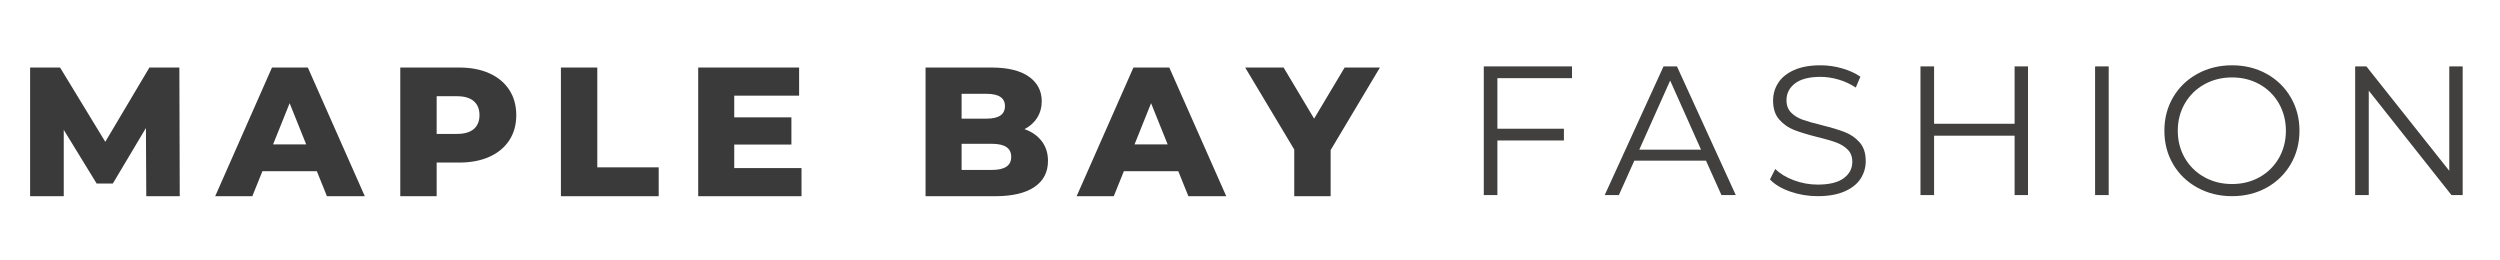 <svg version="1.0" preserveAspectRatio="xMidYMid meet" height="213" viewBox="0 0 1536 159.75" zoomAndPan="magnify" width="2048" xmlns:xlink="http://www.w3.org/1999/xlink" xmlns="http://www.w3.org/2000/svg"><defs><g></g><clipPath id="d42594f9c9"><path clip-rule="nonzero" d="M 898 10 L 1534.801 10 L 1534.801 149 L 898 149 Z M 898 10"></path></clipPath><clipPath id="153033708d"><rect height="139" y="0" width="637" x="0"></rect></clipPath><clipPath id="2d2827b8a6"><rect height="139" y="0" width="852" x="0"></rect></clipPath></defs><g clip-path="url(#d42594f9c9)"><g transform="matrix(1, 0, 0, 1, 898, 10)"><g clip-path="url(#153033708d)"><g fill-opacity="1" fill="#41403f"><g transform="translate(0.762, 109.853)"><g><path d="M 21.234 -71.828 L 21.234 -40.766 L 62.109 -40.766 L 62.109 -33.547 L 21.234 -33.547 L 21.234 0 L 12.875 0 L 12.875 -79.062 L 67.078 -79.062 L 67.078 -71.828 Z M 21.234 -71.828"></path></g></g></g><g fill-opacity="1" fill="#41403f"><g transform="translate(87.713, 109.853)"><g><path d="M 62.453 -21.125 L 18.406 -21.125 L 8.922 0 L 0.219 0 L 36.359 -79.062 L 44.609 -79.062 L 80.75 0 L 71.938 0 Z M 59.406 -27.891 L 40.438 -70.359 L 21.453 -27.891 Z M 59.406 -27.891"></path></g></g></g><g fill-opacity="1" fill="#41403f"><g transform="translate(184.15, 109.853)"><g><path d="M 34.672 0.672 C 28.797 0.672 23.164 -0.266 17.781 -2.141 C 12.406 -4.023 8.25 -6.508 5.312 -9.594 L 8.578 -16.031 C 11.441 -13.176 15.242 -10.863 19.984 -9.094 C 24.734 -7.32 29.629 -6.438 34.672 -6.438 C 41.742 -6.438 47.051 -7.734 50.594 -10.328 C 54.133 -12.93 55.906 -16.301 55.906 -20.438 C 55.906 -23.602 54.941 -26.125 53.016 -28 C 51.098 -29.883 48.742 -31.332 45.953 -32.344 C 43.172 -33.363 39.297 -34.477 34.328 -35.688 C 28.379 -37.195 23.633 -38.645 20.094 -40.031 C 16.562 -41.426 13.535 -43.551 11.016 -46.406 C 8.492 -49.27 7.234 -53.148 7.234 -58.047 C 7.234 -62.035 8.285 -65.664 10.391 -68.938 C 12.492 -72.219 15.727 -74.836 20.094 -76.797 C 24.469 -78.754 29.891 -79.734 36.359 -79.734 C 40.879 -79.734 45.301 -79.109 49.625 -77.859 C 53.957 -76.617 57.707 -74.91 60.875 -72.734 L 58.047 -66.062 C 54.734 -68.25 51.191 -69.891 47.422 -70.984 C 43.66 -72.078 39.973 -72.625 36.359 -72.625 C 29.43 -72.625 24.219 -71.285 20.719 -68.609 C 17.219 -65.93 15.469 -62.488 15.469 -58.281 C 15.469 -55.113 16.426 -52.566 18.344 -50.641 C 20.27 -48.723 22.68 -47.254 25.578 -46.234 C 28.473 -45.223 32.367 -44.117 37.266 -42.922 C 43.066 -41.484 47.754 -40.066 51.328 -38.672 C 54.898 -37.285 57.93 -35.18 60.422 -32.359 C 62.91 -29.535 64.156 -25.711 64.156 -20.891 C 64.156 -16.898 63.082 -13.266 60.938 -9.984 C 58.789 -6.711 55.492 -4.117 51.047 -2.203 C 46.609 -0.285 41.148 0.672 34.672 0.672 Z M 34.672 0.672"></path></g></g></g><g fill-opacity="1" fill="#41403f"><g transform="translate(269.069, 109.853)"><g><path d="M 78.938 -79.062 L 78.938 0 L 70.703 0 L 70.703 -36.484 L 21.234 -36.484 L 21.234 0 L 12.875 0 L 12.875 -79.062 L 21.234 -79.062 L 21.234 -43.812 L 70.703 -43.812 L 70.703 -79.062 Z M 78.938 -79.062"></path></g></g></g><g fill-opacity="1" fill="#41403f"><g transform="translate(376.346, 109.853)"><g><path d="M 12.875 -79.062 L 21.234 -79.062 L 21.234 0 L 12.875 0 Z M 12.875 -79.062"></path></g></g></g><g fill-opacity="1" fill="#41403f"><g transform="translate(425.921, 109.853)"><g><path d="M 47.438 0.672 C 39.602 0.672 32.504 -1.078 26.141 -4.578 C 19.785 -8.078 14.816 -12.875 11.234 -18.969 C 7.66 -25.07 5.875 -31.926 5.875 -39.531 C 5.875 -47.133 7.66 -53.984 11.234 -60.078 C 14.816 -66.18 19.785 -70.984 26.141 -74.484 C 32.504 -77.984 39.602 -79.734 47.438 -79.734 C 55.258 -79.734 62.316 -78 68.609 -74.531 C 74.898 -71.07 79.848 -66.273 83.453 -60.141 C 87.066 -54.004 88.875 -47.133 88.875 -39.531 C 88.875 -31.926 87.066 -25.055 83.453 -18.922 C 79.848 -12.785 74.898 -7.984 68.609 -4.516 C 62.316 -1.055 55.258 0.672 47.438 0.672 Z M 47.438 -6.781 C 53.688 -6.781 59.332 -8.191 64.375 -11.016 C 69.414 -13.836 73.367 -17.75 76.234 -22.75 C 79.098 -27.758 80.531 -33.352 80.531 -39.531 C 80.531 -45.695 79.098 -51.285 76.234 -56.297 C 73.367 -61.305 69.414 -65.223 64.375 -68.047 C 59.332 -70.867 53.688 -72.281 47.438 -72.281 C 41.188 -72.281 35.52 -70.867 30.438 -68.047 C 25.352 -65.223 21.359 -61.305 18.453 -56.297 C 15.555 -51.285 14.109 -45.695 14.109 -39.531 C 14.109 -33.352 15.555 -27.758 18.453 -22.75 C 21.359 -17.75 25.352 -13.836 30.438 -11.016 C 35.52 -8.191 41.188 -6.781 47.438 -6.781 Z M 47.438 -6.781"></path></g></g></g><g fill-opacity="1" fill="#41403f"><g transform="translate(536.134, 109.853)"><g><path d="M 78.938 -79.062 L 78.938 0 L 72.047 0 L 21.234 -64.156 L 21.234 0 L 12.875 0 L 12.875 -79.062 L 19.766 -79.062 L 70.703 -14.906 L 70.703 -79.062 Z M 78.938 -79.062"></path></g></g></g></g></g></g><g transform="matrix(1, 0, 0, 1, 10, 11)"><g clip-path="url(#2d2827b8a6)"><g fill-opacity="1" fill="#3b3a3a"><g transform="translate(0.593, 109.551)"><g><path d="M 79.281 0 L 79.062 -41.906 L 58.734 -7.797 L 48.781 -7.797 L 28.578 -40.766 L 28.578 0 L 7.906 0 L 7.906 -79.062 L 26.312 -79.062 L 54.094 -33.422 L 81.203 -79.062 L 99.609 -79.062 L 99.844 0 Z M 79.281 0"></path></g></g></g><g fill-opacity="1" fill="#3b3a3a"><g transform="translate(123.792, 109.551)"><g><path d="M 60.875 -15.359 L 27.438 -15.359 L 21.234 0 L -1.578 0 L 33.312 -79.062 L 55.344 -79.062 L 90.344 0 L 67.078 0 Z M 54.328 -31.844 L 44.156 -57.141 L 34 -31.844 Z M 54.328 -31.844"></path></g></g></g><g fill-opacity="1" fill="#3b3a3a"><g transform="translate(228.021, 109.551)"><g><path d="M 44.047 -79.062 C 51.203 -79.062 57.41 -77.875 62.672 -75.5 C 67.941 -73.125 72.008 -69.734 74.875 -65.328 C 77.738 -60.93 79.172 -55.758 79.172 -49.812 C 79.172 -43.863 77.738 -38.703 74.875 -34.328 C 72.008 -29.961 67.941 -26.594 62.672 -24.219 C 57.41 -21.852 51.203 -20.672 44.047 -20.672 L 30.266 -20.672 L 30.266 0 L 7.906 0 L 7.906 -79.062 Z M 42.688 -38.281 C 47.281 -38.281 50.742 -39.273 53.078 -41.266 C 55.41 -43.266 56.578 -46.113 56.578 -49.812 C 56.578 -53.5 55.41 -56.359 53.078 -58.391 C 50.742 -60.422 47.281 -61.438 42.688 -61.438 L 30.266 -61.438 L 30.266 -38.281 Z M 42.688 -38.281"></path></g></g></g><g fill-opacity="1" fill="#3b3a3a"><g transform="translate(326.716, 109.551)"><g><path d="M 7.906 -79.062 L 30.266 -79.062 L 30.266 -17.734 L 67.984 -17.734 L 67.984 0 L 7.906 0 Z M 7.906 -79.062"></path></g></g></g><g fill-opacity="1" fill="#3b3a3a"><g transform="translate(411.071, 109.551)"><g><path d="M 71.375 -17.281 L 71.375 0 L 7.906 0 L 7.906 -79.062 L 69.906 -79.062 L 69.906 -61.781 L 30.047 -61.781 L 30.047 -48.453 L 65.172 -48.453 L 65.172 -31.734 L 30.047 -31.734 L 30.047 -17.281 Z M 71.375 -17.281"></path></g></g></g><g fill-opacity="1" fill="#3b3a3a"><g transform="translate(502.426, 109.551)"><g></g></g></g><g fill-opacity="1" fill="#3b3a3a"><g transform="translate(550.758, 109.551)"><g><path d="M 68.672 -41.219 C 73.18 -39.633 76.719 -37.164 79.281 -33.812 C 81.844 -30.469 83.125 -26.426 83.125 -21.688 C 83.125 -14.758 80.336 -9.41 74.766 -5.641 C 69.191 -1.879 61.133 0 50.594 0 L 7.906 0 L 7.906 -79.062 L 48.344 -79.062 C 58.426 -79.062 66.102 -77.195 71.375 -73.469 C 76.645 -69.738 79.281 -64.711 79.281 -58.391 C 79.281 -54.617 78.359 -51.242 76.516 -48.266 C 74.672 -45.297 72.055 -42.945 68.672 -41.219 Z M 30.047 -62.906 L 30.047 -47.656 L 45.406 -47.656 C 52.926 -47.656 56.688 -50.219 56.688 -55.344 C 56.688 -60.383 52.926 -62.906 45.406 -62.906 Z M 48.781 -16.156 C 56.613 -16.156 60.531 -18.828 60.531 -24.172 C 60.531 -29.516 56.613 -32.188 48.781 -32.188 L 30.047 -32.188 L 30.047 -16.156 Z M 48.781 -16.156"></path></g></g></g><g fill-opacity="1" fill="#3b3a3a"><g transform="translate(653.067, 109.551)"><g><path d="M 60.875 -15.359 L 27.438 -15.359 L 21.234 0 L -1.578 0 L 33.312 -79.062 L 55.344 -79.062 L 90.344 0 L 67.078 0 Z M 54.328 -31.844 L 44.156 -57.141 L 34 -31.844 Z M 54.328 -31.844"></path></g></g></g><g fill-opacity="1" fill="#3b3a3a"><g transform="translate(757.296, 109.551)"><g><path d="M 50.25 -28.344 L 50.25 0 L 27.891 0 L 27.891 -28.688 L -2.266 -79.062 L 21.344 -79.062 L 40.094 -47.656 L 58.844 -79.062 L 80.531 -79.062 Z M 50.25 -28.344"></path></g></g></g></g></g></svg>